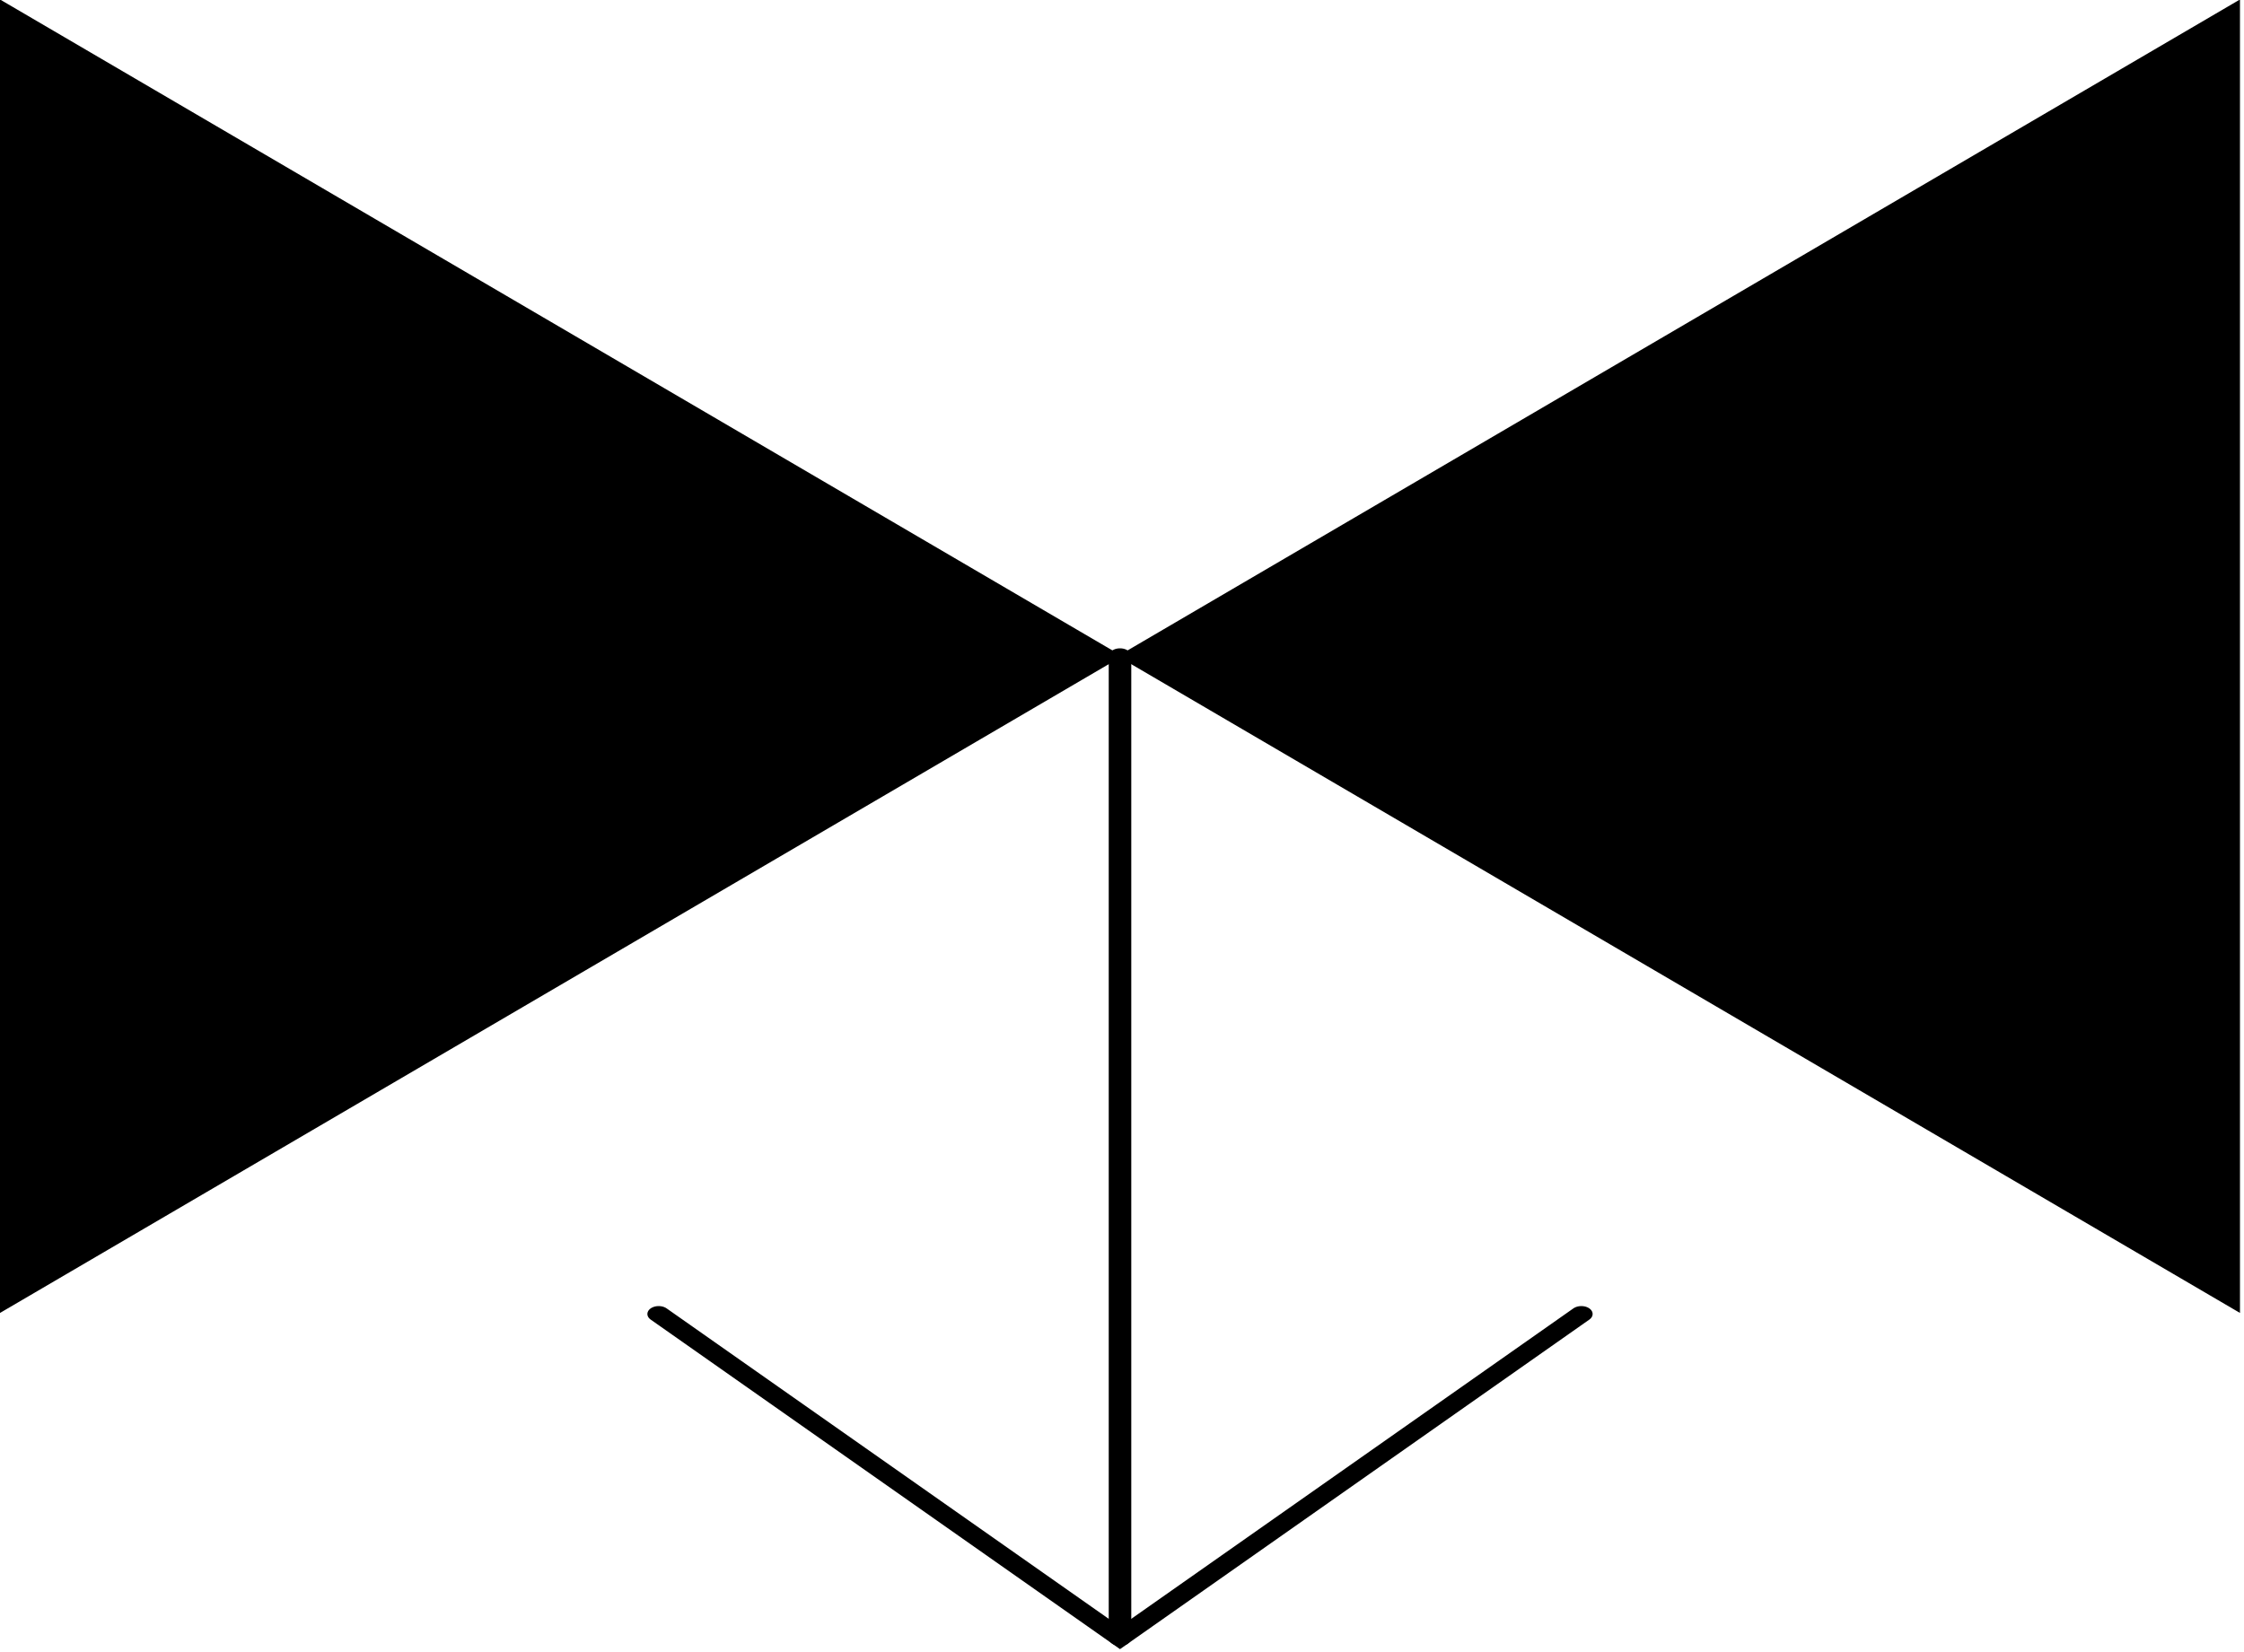 <?xml version="1.0" encoding="UTF-8"?>
<svg width="53.086mm" height="39.083mm" version="1.1" viewBox="0 0 188.1 138.48" xmlns="http://www.w3.org/2000/svg">
<g transform="translate(-21.665 -347.41)">
<g transform="matrix(.252 0 0 .177 21.791 308.18)">
<path d="m372.05 532.5v465.06" fill="none" stroke="#000" stroke-linecap="round" stroke-width="7.5"/>
<path d="m525.51 844.09-153.46 153.46-153.46-153.46" fill="none" stroke="#000" stroke-linecap="round" stroke-width="7.5"/>
<path d="m0 842.53v-620.08l744.09 620.08v-620.08l-744.09 620.08z"/>
<path d="m0 842.53v-620.08l744.09 620.08v-620.08l-744.09 620.08z" fill="none" stroke="#000" stroke-linecap="round"/>
</g>
</g>
</svg>
